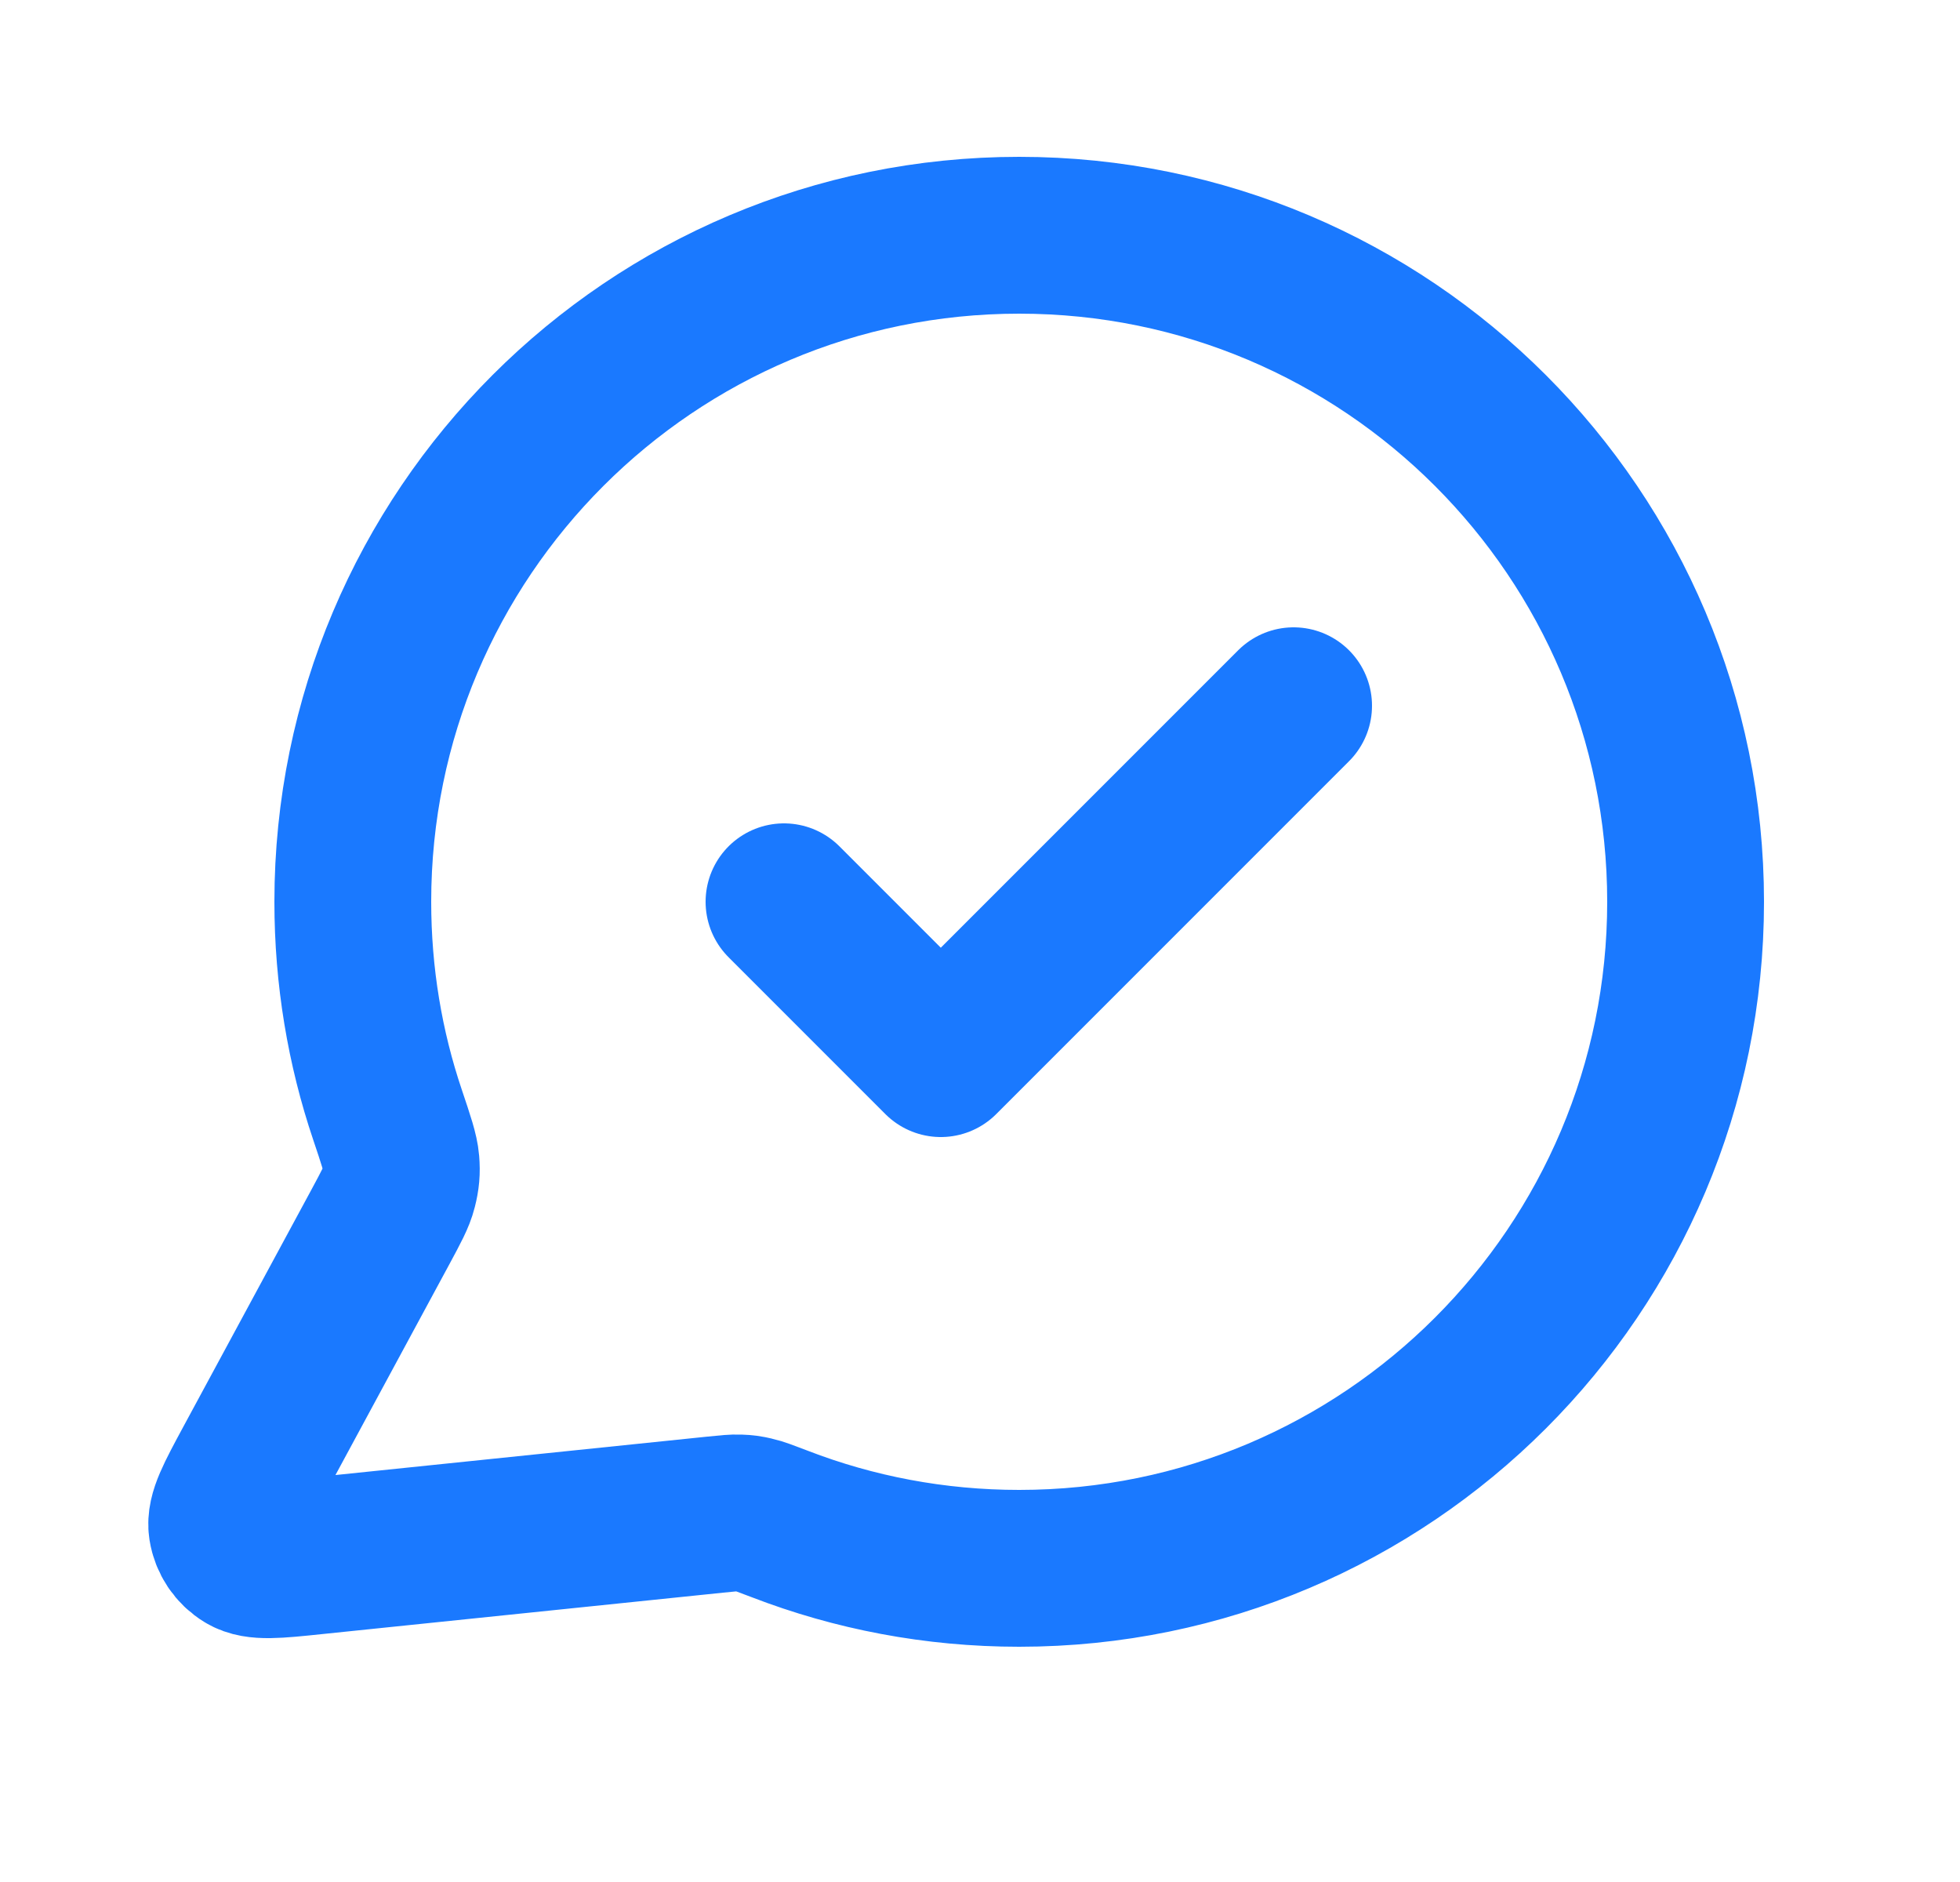 <svg width="25" height="24" viewBox="0 0 25 24" fill="none" xmlns="http://www.w3.org/2000/svg">
<path d="M10 11.5L12 13.5L16.5 9M13 20C17.694 20 21.5 16.194 21.5 11.5C21.5 6.806 17.694 3 13 3C8.305 3 4.5 6.806 4.5 11.5C4.5 12.45 4.655 13.364 4.943 14.217C5.051 14.538 5.105 14.698 5.115 14.821C5.125 14.943 5.117 15.029 5.087 15.147C5.057 15.267 4.989 15.392 4.855 15.641L3.219 18.668C2.986 19.1 2.869 19.316 2.895 19.483C2.918 19.628 3.003 19.756 3.129 19.832C3.273 19.92 3.517 19.895 4.005 19.844L9.126 19.315C9.281 19.299 9.359 19.291 9.429 19.294C9.499 19.296 9.548 19.303 9.616 19.319C9.685 19.334 9.771 19.368 9.945 19.434C10.893 19.8 11.923 20 13 20Z" stroke="#1A79FF" stroke-width="2" stroke-linecap="round" stroke-linejoin="round"/>
</svg>
